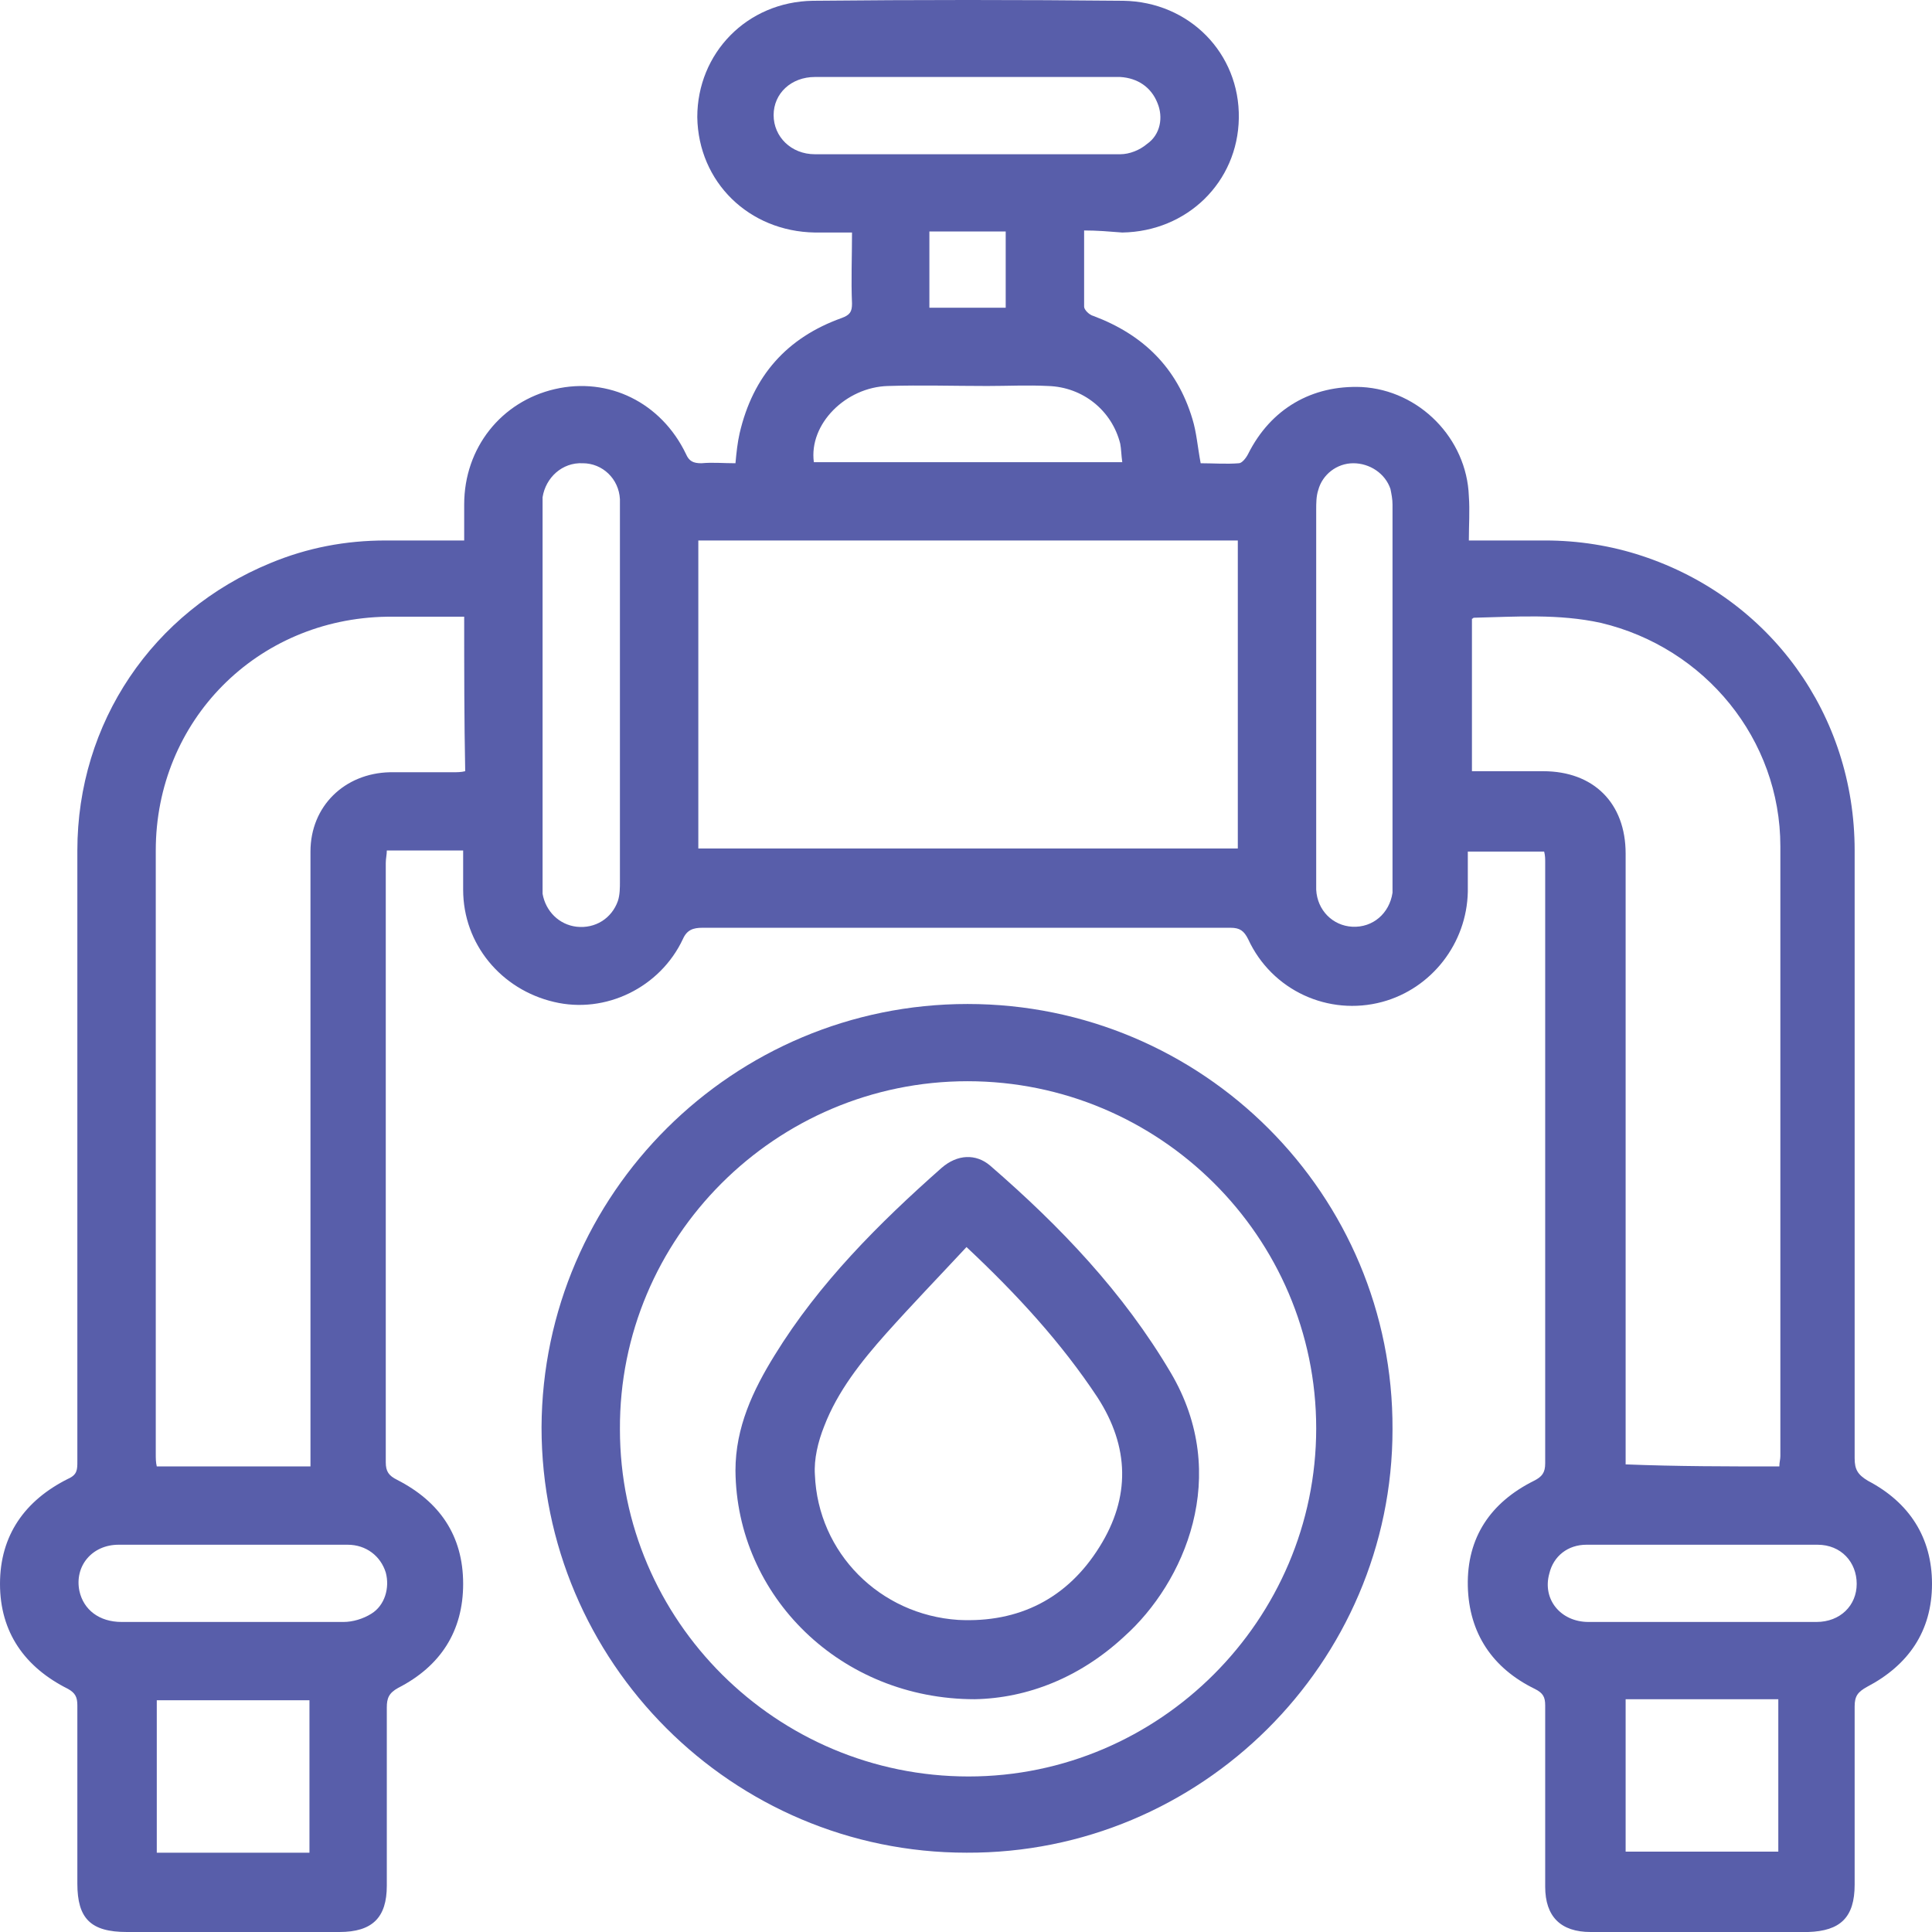 <svg xmlns="http://www.w3.org/2000/svg" width="80" height="80" viewBox="0 0 80 80" fill="none"><path d="M44.891 9.543C44.891 10.652 44.891 11.675 44.891 12.699C44.891 12.827 45.104 13.04 45.275 13.083C47.325 13.851 48.735 15.215 49.375 17.348C49.546 17.902 49.589 18.499 49.717 19.182C50.23 19.182 50.785 19.224 51.297 19.182C51.425 19.182 51.596 18.968 51.682 18.798C52.621 16.921 54.33 15.94 56.38 16.026C58.772 16.154 60.737 18.158 60.822 20.546C60.865 21.143 60.822 21.741 60.822 22.38C61.933 22.38 62.958 22.38 63.983 22.38C65.35 22.38 66.716 22.594 67.998 23.02C73.294 24.769 76.797 29.588 76.797 35.218C76.797 43.62 76.797 52.022 76.797 60.381C76.797 60.85 76.925 61.064 77.352 61.319C79.06 62.215 80 63.665 80 65.584C80 67.546 79.018 68.954 77.309 69.849C76.925 70.063 76.797 70.233 76.797 70.66C76.797 73.133 76.797 75.564 76.797 78.038C76.797 79.403 76.199 79.957 74.874 80C71.885 80 68.852 80 65.862 80C64.624 80 63.983 79.36 63.983 78.123C63.983 75.607 63.983 73.091 63.983 70.617C63.983 70.276 63.898 70.105 63.556 69.935C61.805 69.082 60.822 67.632 60.779 65.67C60.737 63.665 61.719 62.215 63.513 61.319C63.855 61.149 63.983 60.978 63.983 60.594C63.983 52.278 63.983 43.961 63.983 35.687C63.983 35.559 63.983 35.431 63.94 35.261C62.915 35.261 61.89 35.261 60.779 35.261C60.779 35.815 60.779 36.37 60.779 36.924C60.737 39.056 59.285 40.933 57.234 41.487C55.013 42.084 52.664 41.018 51.682 38.886C51.511 38.545 51.34 38.417 50.956 38.417C43.652 38.417 36.348 38.417 29.087 38.417C28.703 38.417 28.446 38.502 28.276 38.886C27.336 40.89 25.072 41.999 22.936 41.487C20.758 40.976 19.178 39.099 19.178 36.839C19.178 36.327 19.178 35.772 19.178 35.218C18.11 35.218 17.085 35.218 16.017 35.218C16.017 35.389 15.974 35.559 15.974 35.73C15.974 44.004 15.974 52.278 15.974 60.552C15.974 60.936 16.102 61.106 16.444 61.277C18.195 62.172 19.178 63.58 19.178 65.584C19.178 67.546 18.238 68.996 16.487 69.892C16.102 70.105 16.017 70.319 16.017 70.702C16.017 73.176 16.017 75.607 16.017 78.081C16.017 79.403 15.419 80 14.052 80C11.105 80 8.158 80 5.254 80C3.759 80 3.203 79.446 3.203 77.996C3.203 75.522 3.203 73.091 3.203 70.617C3.203 70.276 3.118 70.105 2.819 69.935C1.025 69.039 0 67.589 0 65.584C0 63.58 1.025 62.13 2.819 61.234C3.203 61.064 3.203 60.85 3.203 60.509C3.203 52.065 3.203 43.663 3.203 35.218C3.203 29.929 6.321 25.323 11.191 23.319C12.728 22.679 14.309 22.38 15.974 22.38C17.042 22.38 18.067 22.38 19.221 22.38C19.221 21.826 19.221 21.357 19.221 20.888C19.221 18.542 20.758 16.623 22.979 16.111C25.2 15.599 27.378 16.665 28.404 18.798C28.532 19.096 28.703 19.182 29.044 19.182C29.514 19.139 29.941 19.182 30.454 19.182C30.497 18.712 30.539 18.329 30.625 17.945C31.18 15.556 32.589 13.978 34.853 13.168C35.195 13.04 35.28 12.912 35.28 12.571C35.238 11.59 35.28 10.652 35.28 9.628C34.725 9.628 34.255 9.628 33.743 9.628C31.009 9.585 28.916 7.538 28.873 4.851C28.873 2.207 30.924 0.075 33.657 0.032C37.928 -0.011 42.242 -0.011 46.514 0.032C49.247 0.075 51.34 2.207 51.297 4.894C51.255 7.538 49.162 9.585 46.471 9.628C45.916 9.585 45.446 9.543 44.891 9.543ZM28.916 22.38C28.916 26.645 28.916 30.868 28.916 35.133C36.391 35.133 43.823 35.133 51.255 35.133C51.255 30.868 51.255 26.645 51.255 22.38C43.78 22.38 36.348 22.38 28.916 22.38ZM73.679 60.722C73.679 60.552 73.721 60.424 73.721 60.296C73.721 51.894 73.721 43.492 73.721 35.047C73.721 30.612 70.603 26.816 66.289 25.792C64.538 25.409 62.787 25.537 61.036 25.579C60.993 25.579 60.993 25.622 60.95 25.622C60.95 27.712 60.95 29.801 60.95 31.934C61.975 31.934 62.915 31.934 63.898 31.934C65.99 31.934 67.314 33.256 67.314 35.346C67.314 37.265 67.314 39.184 67.314 41.061C67.314 47.373 67.314 53.728 67.314 60.04C67.314 60.253 67.314 60.424 67.314 60.637C69.45 60.722 71.543 60.722 73.679 60.722ZM19.221 25.537C18.11 25.537 17.042 25.537 16.017 25.537C10.635 25.622 6.45 29.844 6.45 35.218C6.45 43.535 6.45 51.851 6.45 60.211C6.45 60.381 6.45 60.552 6.492 60.722C8.671 60.722 10.764 60.722 12.856 60.722C12.856 60.509 12.856 60.296 12.856 60.125C12.856 54.325 12.856 48.525 12.856 42.724C12.856 40.251 12.856 37.734 12.856 35.261C12.856 33.384 14.266 32.019 16.145 31.977C17 31.977 17.896 31.977 18.751 31.977C18.922 31.977 19.092 31.977 19.263 31.934C19.221 29.801 19.221 27.712 19.221 25.537ZM54.501 28.735C54.501 30.612 54.501 32.446 54.501 34.322C54.501 35.175 54.501 35.986 54.501 36.839C54.544 37.692 55.184 38.331 55.996 38.374C56.85 38.417 57.533 37.819 57.661 36.967C57.661 36.881 57.661 36.753 57.661 36.668C57.661 31.422 57.661 26.176 57.661 20.888C57.661 20.674 57.619 20.461 57.576 20.248C57.362 19.608 56.722 19.182 56.038 19.182C55.355 19.182 54.757 19.651 54.586 20.291C54.501 20.546 54.501 20.845 54.501 21.101C54.501 23.617 54.501 26.176 54.501 28.735ZM25.67 28.778C25.67 26.347 25.67 23.916 25.67 21.442C25.67 21.186 25.67 20.93 25.67 20.674C25.627 19.821 24.944 19.182 24.132 19.182C23.278 19.139 22.595 19.779 22.467 20.589C22.467 20.717 22.467 20.845 22.467 21.016C22.467 26.176 22.467 31.337 22.467 36.54C22.467 36.711 22.467 36.839 22.467 37.009C22.595 37.734 23.15 38.289 23.876 38.374C24.645 38.459 25.328 38.033 25.585 37.308C25.67 37.052 25.67 36.753 25.67 36.497C25.67 33.896 25.67 31.337 25.67 28.778ZM40.064 3.188C37.971 3.188 35.878 3.188 33.743 3.188C32.76 3.188 32.034 3.87 32.034 4.766C32.034 5.662 32.76 6.387 33.743 6.387C37.971 6.387 42.2 6.387 46.386 6.387C46.77 6.387 47.197 6.216 47.496 5.96C48.051 5.576 48.179 4.851 47.923 4.254C47.667 3.615 47.112 3.231 46.386 3.188C44.293 3.188 42.2 3.188 40.064 3.188ZM67.314 70.361C67.314 72.494 67.314 74.584 67.314 76.673C69.45 76.673 71.543 76.673 73.636 76.673C73.636 74.541 73.636 72.451 73.636 70.361C71.543 70.361 69.45 70.361 67.314 70.361ZM12.814 70.404C10.635 70.404 8.585 70.404 6.492 70.404C6.492 72.536 6.492 74.626 6.492 76.716C8.628 76.716 10.721 76.716 12.814 76.716C12.814 74.584 12.814 72.494 12.814 70.404ZM70.518 67.162C72.098 67.162 73.679 67.162 75.216 67.162C76.199 67.162 76.882 66.48 76.882 65.584C76.882 64.689 76.241 63.964 75.259 63.964C72.055 63.964 68.852 63.964 65.691 63.964C64.923 63.964 64.325 64.433 64.154 65.158C63.855 66.224 64.624 67.162 65.777 67.162C67.357 67.162 68.938 67.162 70.518 67.162ZM9.61 67.162C11.148 67.162 12.685 67.162 14.223 67.162C14.608 67.162 15.035 67.034 15.376 66.821C15.932 66.48 16.145 65.755 15.974 65.115C15.761 64.433 15.163 63.964 14.394 63.964C12.728 63.964 11.062 63.964 9.439 63.964C7.944 63.964 6.45 63.964 4.912 63.964C3.801 63.964 3.075 64.859 3.289 65.883C3.46 66.651 4.1 67.162 5.04 67.162C6.535 67.162 8.073 67.162 9.61 67.162ZM46.471 19.139C46.428 18.84 46.428 18.585 46.386 18.371C46.044 17.006 44.848 16.026 43.396 15.983C42.541 15.94 41.73 15.983 40.876 15.983C39.509 15.983 38.142 15.94 36.775 15.983C35.024 16.026 33.486 17.561 33.7 19.139C37.971 19.139 42.2 19.139 46.471 19.139ZM41.644 9.585C40.577 9.585 39.551 9.585 38.484 9.585C38.484 10.652 38.484 11.675 38.484 12.742C39.551 12.742 40.577 12.742 41.644 12.742C41.644 11.675 41.644 10.652 41.644 9.585Z" fill="#585EAA"></path><path d="M40.064 41.573C49.803 41.573 57.704 49.463 57.661 59.187C57.661 68.868 49.717 76.759 40.021 76.716C30.326 76.716 22.424 68.826 22.424 59.102C22.467 49.42 30.368 41.573 40.064 41.573ZM54.501 59.144C54.501 51.212 48.008 44.771 40.064 44.771C32.12 44.771 25.627 51.254 25.67 59.187C25.67 67.12 32.162 73.56 40.107 73.56C48.008 73.56 54.501 67.077 54.501 59.144Z" fill="#585EAA"></path><path d="M40.363 70.361C34.81 70.361 30.497 66.096 30.454 60.893C30.454 59.102 31.18 57.566 32.077 56.116C33.913 53.131 36.391 50.657 38.996 48.354C39.637 47.8 40.406 47.757 41.004 48.269C43.908 50.785 46.514 53.515 48.478 56.841C50.998 61.106 49.034 65.542 46.556 67.76C44.72 69.466 42.541 70.319 40.363 70.361ZM40.021 51.638C38.868 52.875 37.758 54.026 36.69 55.221C35.665 56.372 34.682 57.609 34.127 59.059C33.871 59.699 33.7 60.424 33.743 61.064C33.871 64.305 36.434 66.864 39.68 67.077C42.2 67.205 44.207 66.181 45.531 64.049C46.813 62.002 46.77 59.912 45.446 57.865C43.951 55.604 42.114 53.6 40.021 51.638Z" fill="#585EAA"></path></svg>
